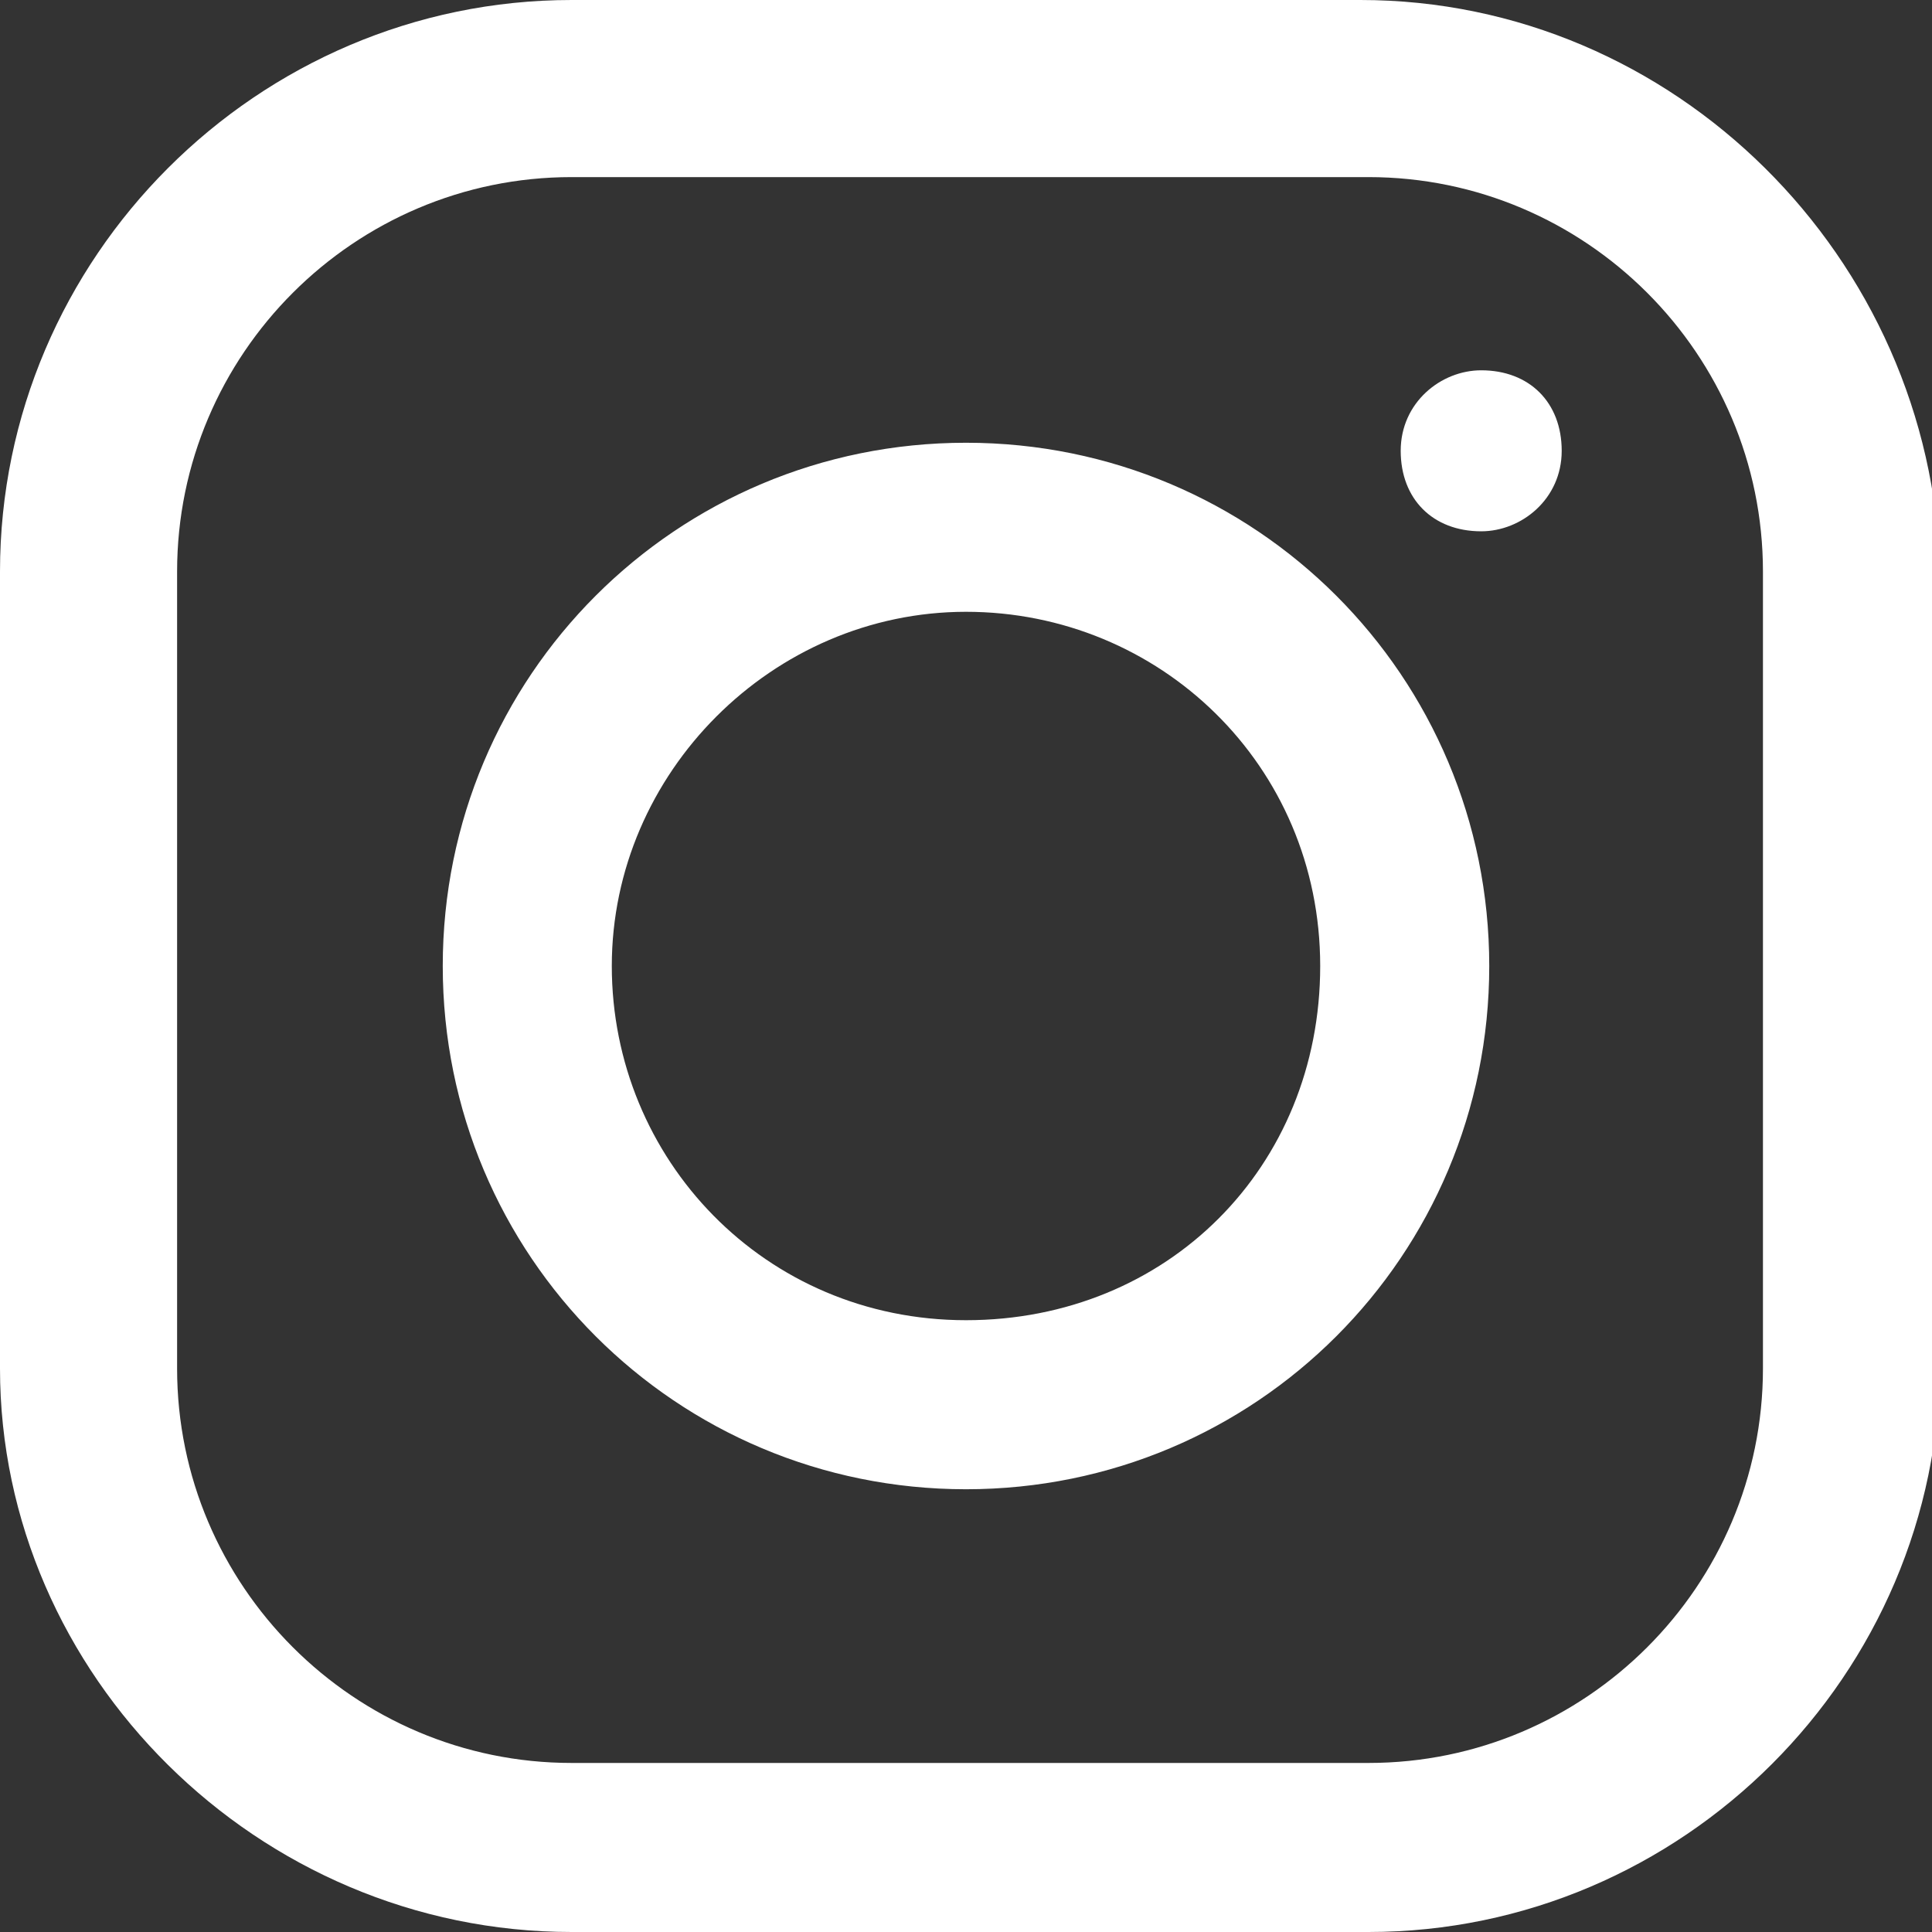 <?xml version="1.0" encoding="utf-8"?>
<!-- Generator: Adobe Illustrator 26.0.1, SVG Export Plug-In . SVG Version: 6.00 Build 0)  -->
<svg version="1.1" id="facebook" xmlns="http://www.w3.org/2000/svg" xmlns:xlink="http://www.w3.org/1999/xlink" x="0px" y="0px"
	 viewBox="0 0 24 24" style="enable-background:new 0 0 24 24;" xml:space="preserve">
<rect x="0" y="0" width="24" height="24" fill="#333333" stroke="none"/>
<style type="text/css">
	.st0{fill:#FFFFFF;}
</style>
<path class="st0" d="M7.1,0C3.2,0,0,3.2,0,7.1v9.9C0,20.8,3.2,24,7.1,24h9.9c3.9,0,7.1-3.2,7.1-7.1V7.1C24,3.2,20.8,0,16.9,0H7.1z
	 M7.1,2.2h9.9c2.7,0,4.9,2.2,4.9,4.9v9.9c0,2.7-2.2,4.9-4.9,4.9H7.1c-2.7,0-4.9-2.2-4.9-4.9V7.1C2.2,4.4,4.4,2.2,7.1,2.2z M18.4,4.6
	c-0.5,0-1,0.4-1,1s0.4,1,1,1c0.5,0,1-0.4,1-1S19,4.6,18.4,4.6z M12,5.5c-3.6,0-6.5,2.9-6.5,6.5s2.9,6.5,6.5,6.5s6.5-2.9,6.5-6.5
	S15.6,5.5,12,5.5z M12,7.6c2.4,0,4.4,1.9,4.4,4.4s-1.9,4.4-4.4,4.4S7.6,14.4,7.6,12S9.6,7.6,12,7.6z"/>
</svg>
